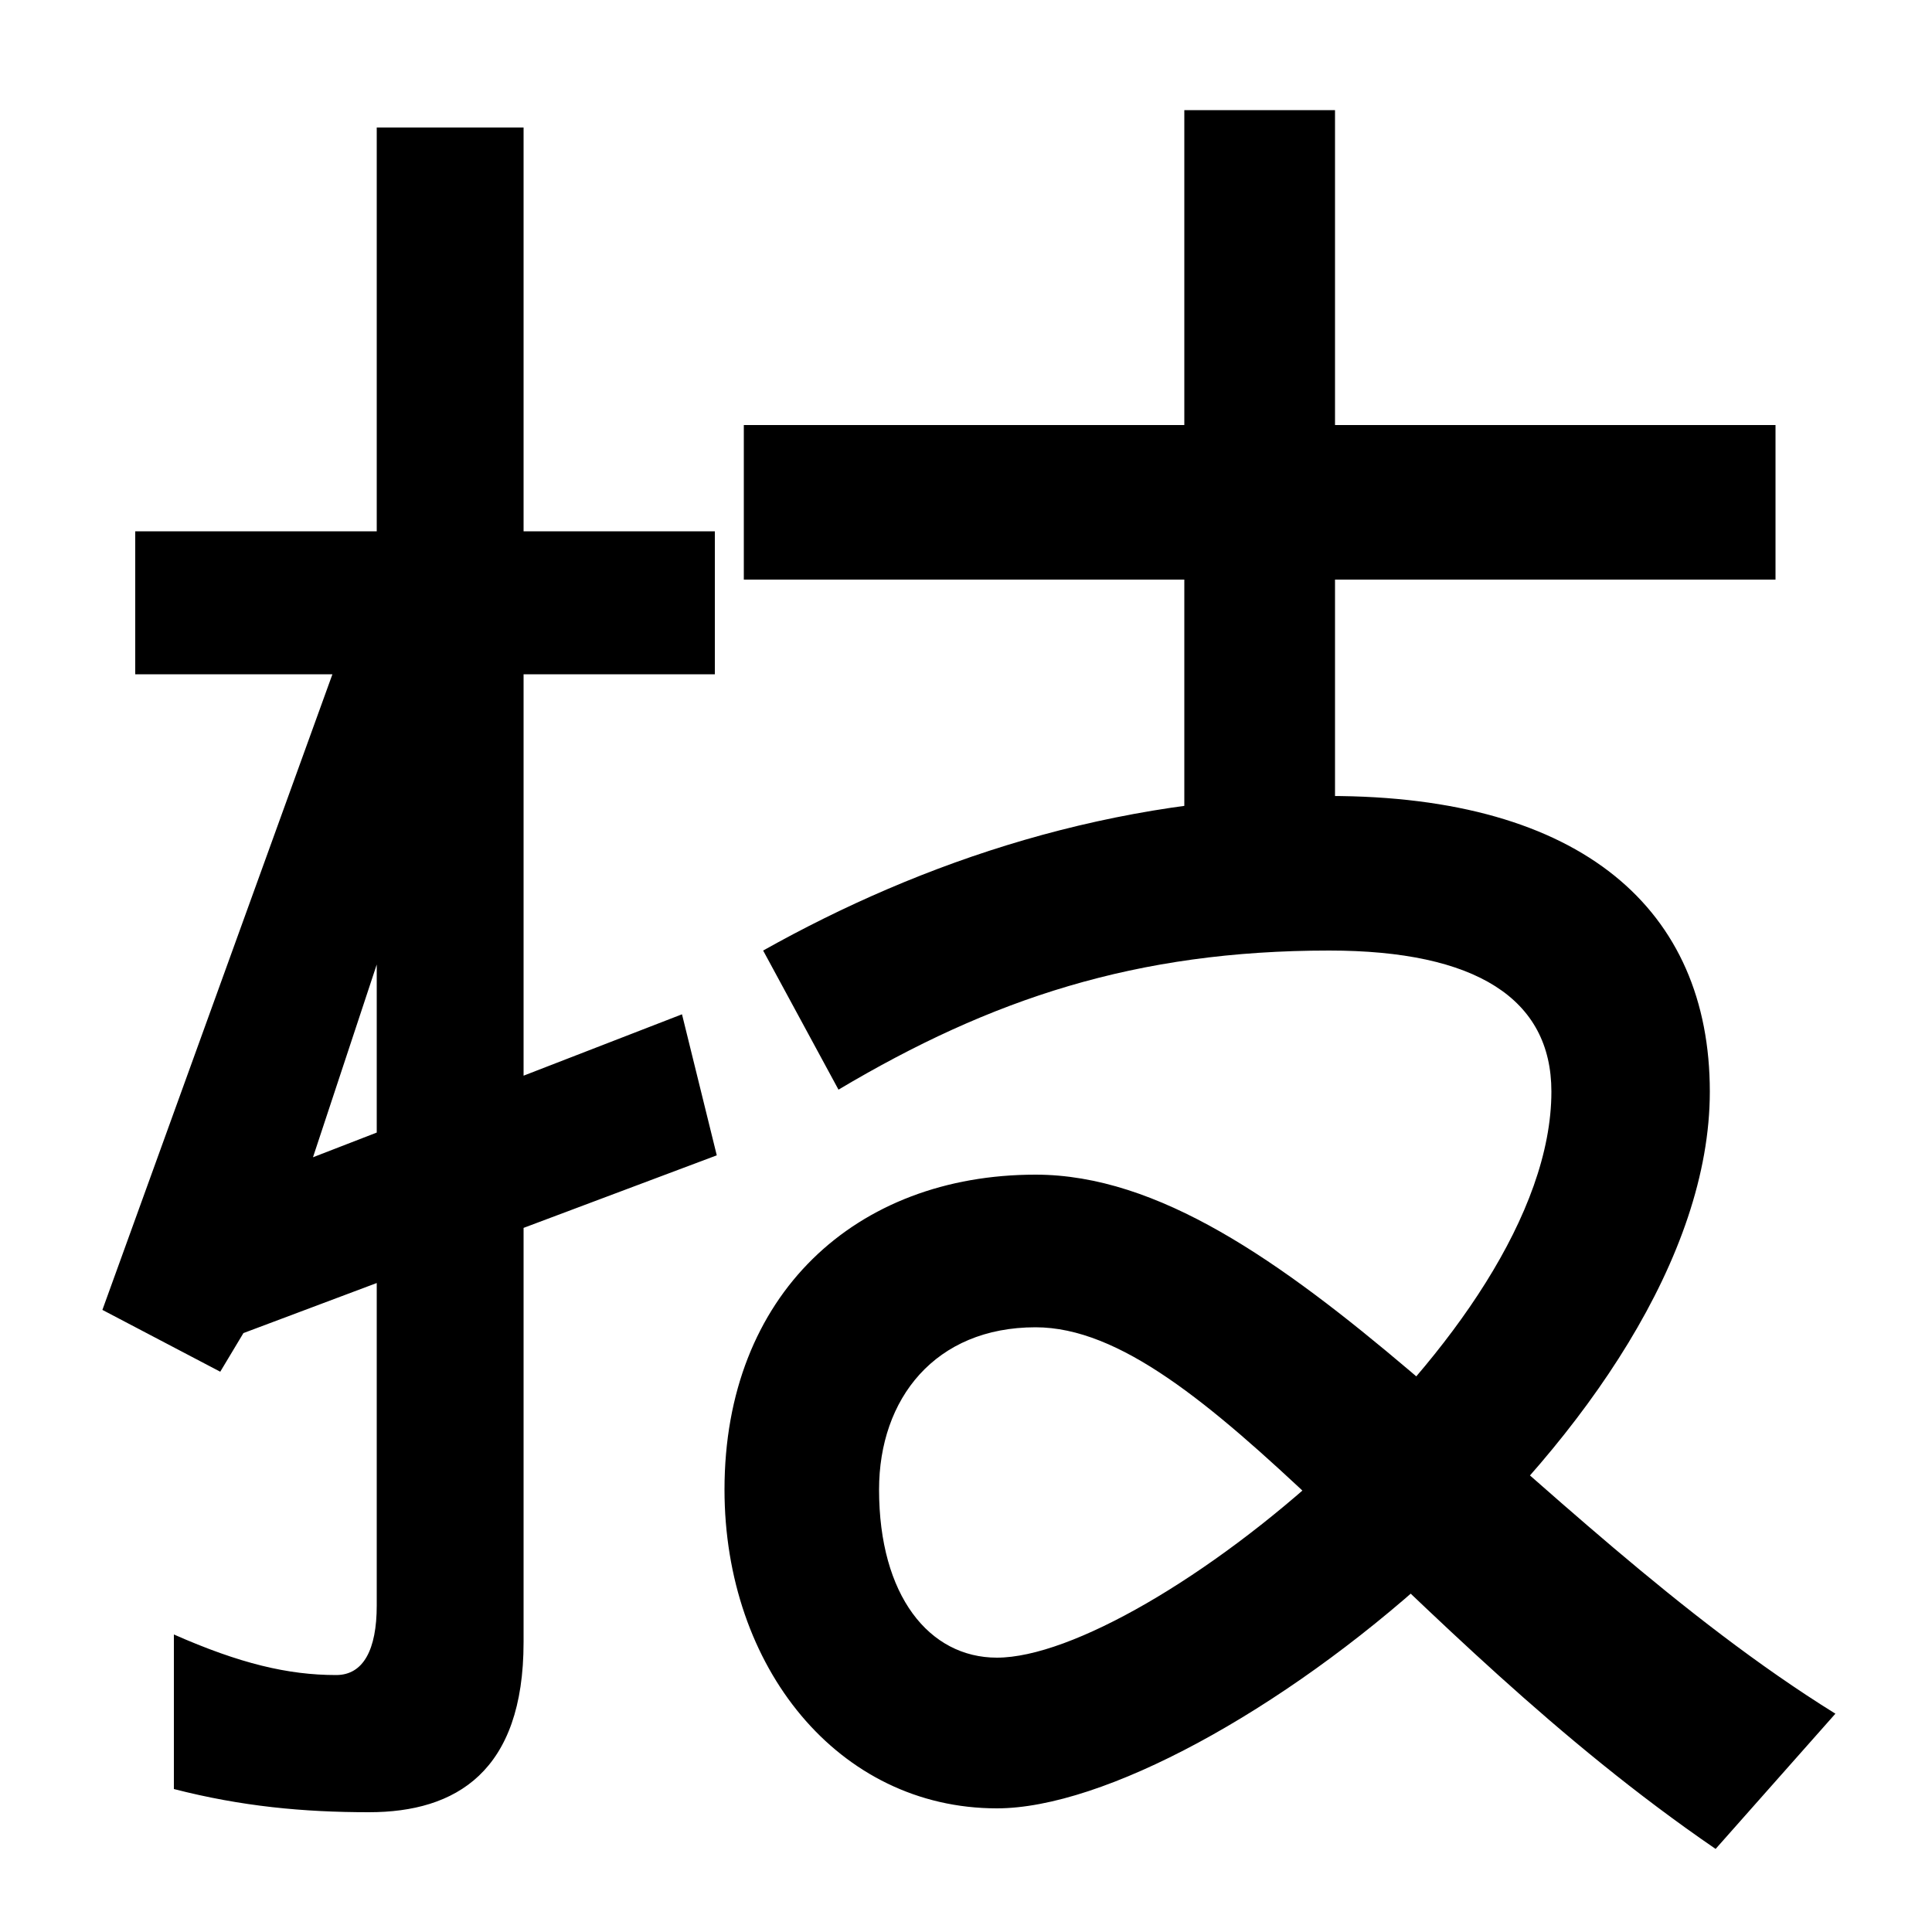 <svg xmlns="http://www.w3.org/2000/svg" width="1000" height="1000"><path d="M70 605V531H370V605ZM53 202 114 170 126 190 371 282 353 355 162 281 247 538 184 564ZM191 -58C236 -58 271 -37 271 30V814H195V49C195 26 188 13 174 13C149 13 124 19 90 34V-46C125 -55 157 -58 191 -58ZM385 660V580H919V660ZM613 823V442H691V823ZM688 468C576 468 477 434 395 388L434 316C513 363 588 388 688 388C764 388 803 363 803 315C803 189 593 22 516 22C481 22 455 54 455 109C455 156 484 193 536 193C623 193 723 36 888 -77L950 -7C789 93 663 272 536 272C443 272 375 210 375 109C375 17 434 -56 516 -56C626 -56 885 144 885 315C885 409 819 468 688 468Z" transform="translate(0, 880) scale(1,-1)" /></svg>